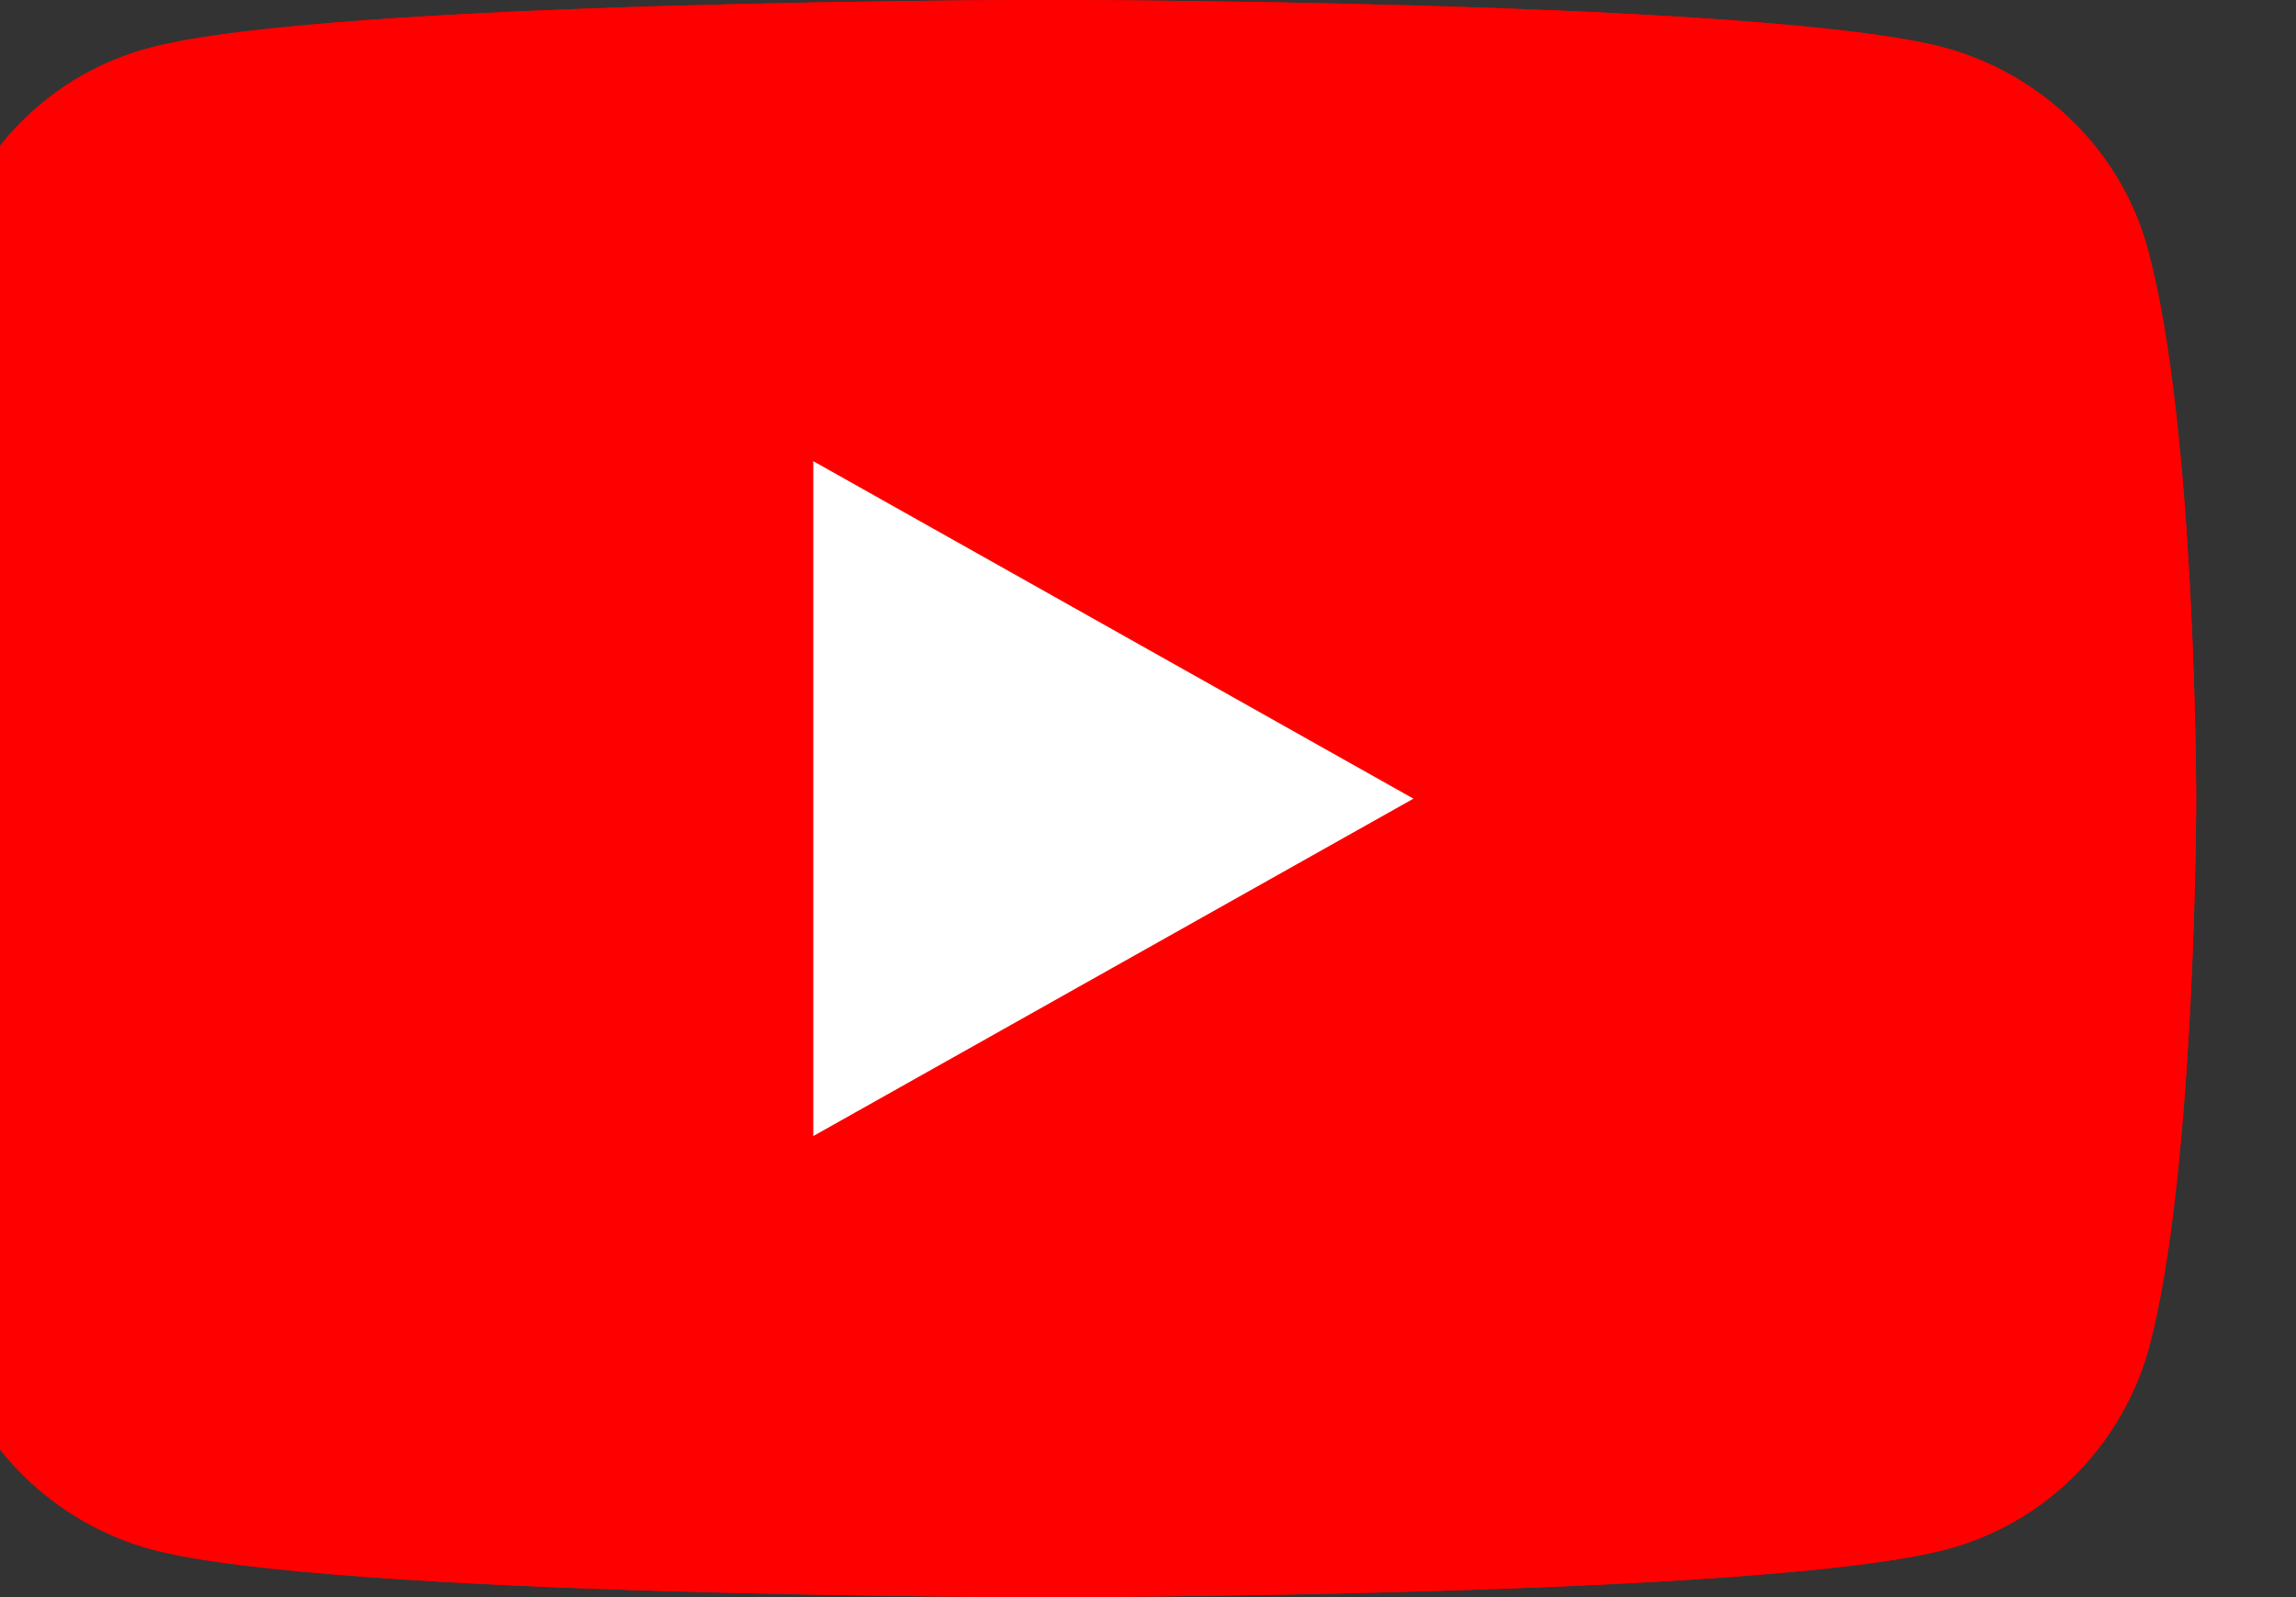 <svg width="23" height="16" viewBox="0 0 23 16" fill="none" xmlns="http://www.w3.org/2000/svg">
<rect x="0" y="0" width="23" height="16" fill="#333333" stroke="none"/>
<g clip-path="url(#clip0)">
<path d="M21.517 2.503C21.255 1.523 20.471 0.748 19.478 0.477C17.688 0 10.5 0 10.5 0C10.5 0 3.312 0 1.509 0.477C0.516 0.735 -0.255 1.51 -0.53 2.503C-1 4.284 -1 8 -1 8C-1 8 -1 11.716 -0.516 13.497C-0.255 14.477 0.529 15.252 1.522 15.523C3.312 16 10.5 16 10.5 16C10.5 16 17.688 16 19.491 15.523C20.484 15.264 21.255 14.49 21.529 13.497C22 11.716 22 8 22 8C22 8 22 4.284 21.517 2.503Z" fill="#FF0000"/>
<path d="M21.517 2.503C21.255 1.523 20.471 0.748 19.478 0.477C17.688 0 10.5 0 10.5 0C10.5 0 3.312 0 1.509 0.477C0.516 0.735 -0.255 1.51 -0.53 2.503C-1 4.284 -1 8 -1 8C-1 8 -1 11.716 -0.516 13.497C-0.255 14.477 0.529 15.252 1.522 15.523C3.312 16 10.5 16 10.5 16C10.5 16 17.688 16 19.491 15.523C20.484 15.264 21.255 14.49 21.529 13.497C22 11.716 22 8 22 8C22 8 22 4.284 21.517 2.503Z" fill="#FF0000"/>
<path d="M8.147 11.381L14.159 8.001L8.147 4.62V11.381Z" fill="white"/>
</g>
<defs>
<clipPath id="clip0">
<rect width="23" height="16" fill="white"/>
</clipPath>
</defs>
</svg>
